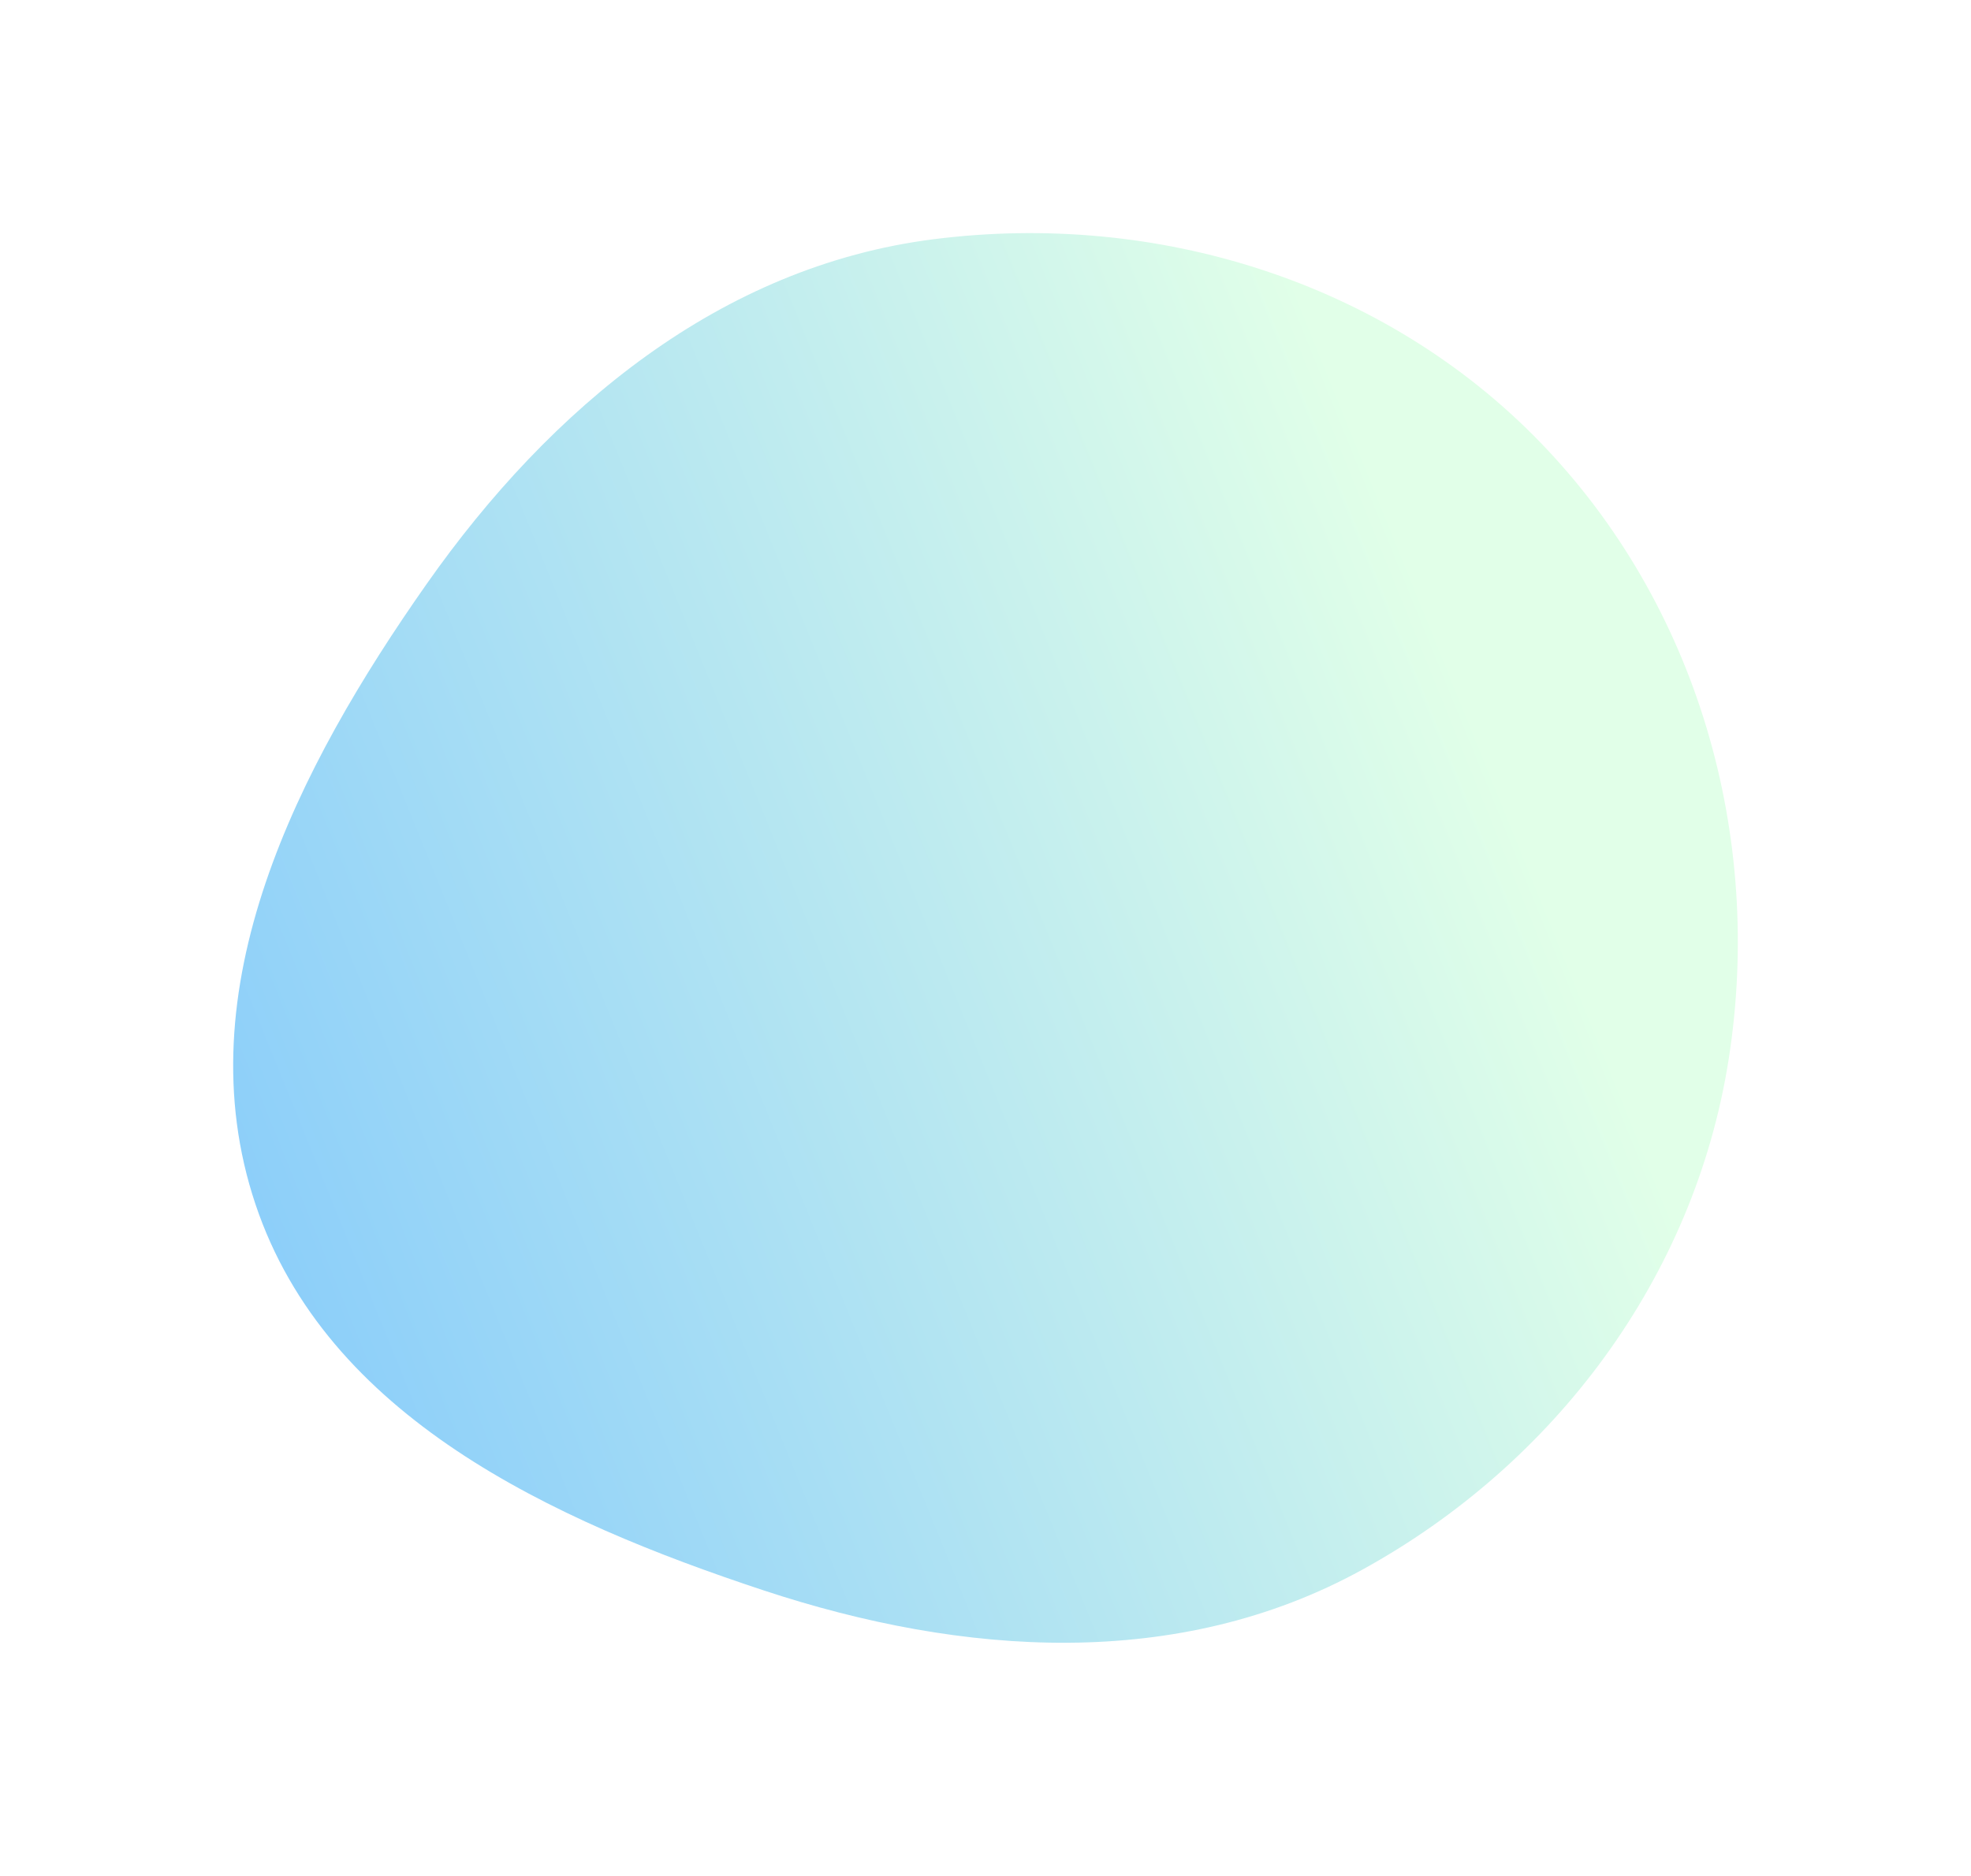 <svg width="541" height="515" viewBox="0 0 541 515" fill="none" xmlns="http://www.w3.org/2000/svg">
    <g filter="url(#filter0_f_38_156)">
        <path d="M422.765 121.432C465.98 166.058 484.15 229.589 474.455 291.007C465.026 350.738 426.814 401.854 373.907 430.948C323.374 458.736 264.381 454.722 209.639 436.631C151.303 417.353 89.626 388.907 70.1 330.549C50.44 271.79 81.552 210.914 117.162 160.244C151.102 111.952 197.77 73.105 256.248 65.678C317.331 57.92 379.888 77.156 422.765 121.432Z" fill="url(#paint0_linear_38_156)"/>
    </g>
    <defs>
        <filter id="filter0_f_38_156" x="0" y="0" width="541" height="515" filterUnits="userSpaceOnUse" color-interpolation-filters="sRGB">
            <feFlood flood-opacity="0" result="BackgroundImageFix"/>
            <feBlend mode="normal" in="SourceGraphic" in2="BackgroundImageFix" result="shape"/>
            <feGaussianBlur stdDeviation="32" result="effect1_foregroundBlur_38_156"/>
        </filter>
        <linearGradient id="paint0_linear_38_156" x1="-27.279" y1="385.867" x2="409.494" y2="208.755" gradientUnits="userSpaceOnUse">
            <stop stop-color="#73C0FF"/>
            <stop offset="1" stop-color="#E1FFE8"/>
        </linearGradient>
    </defs>
</svg>
